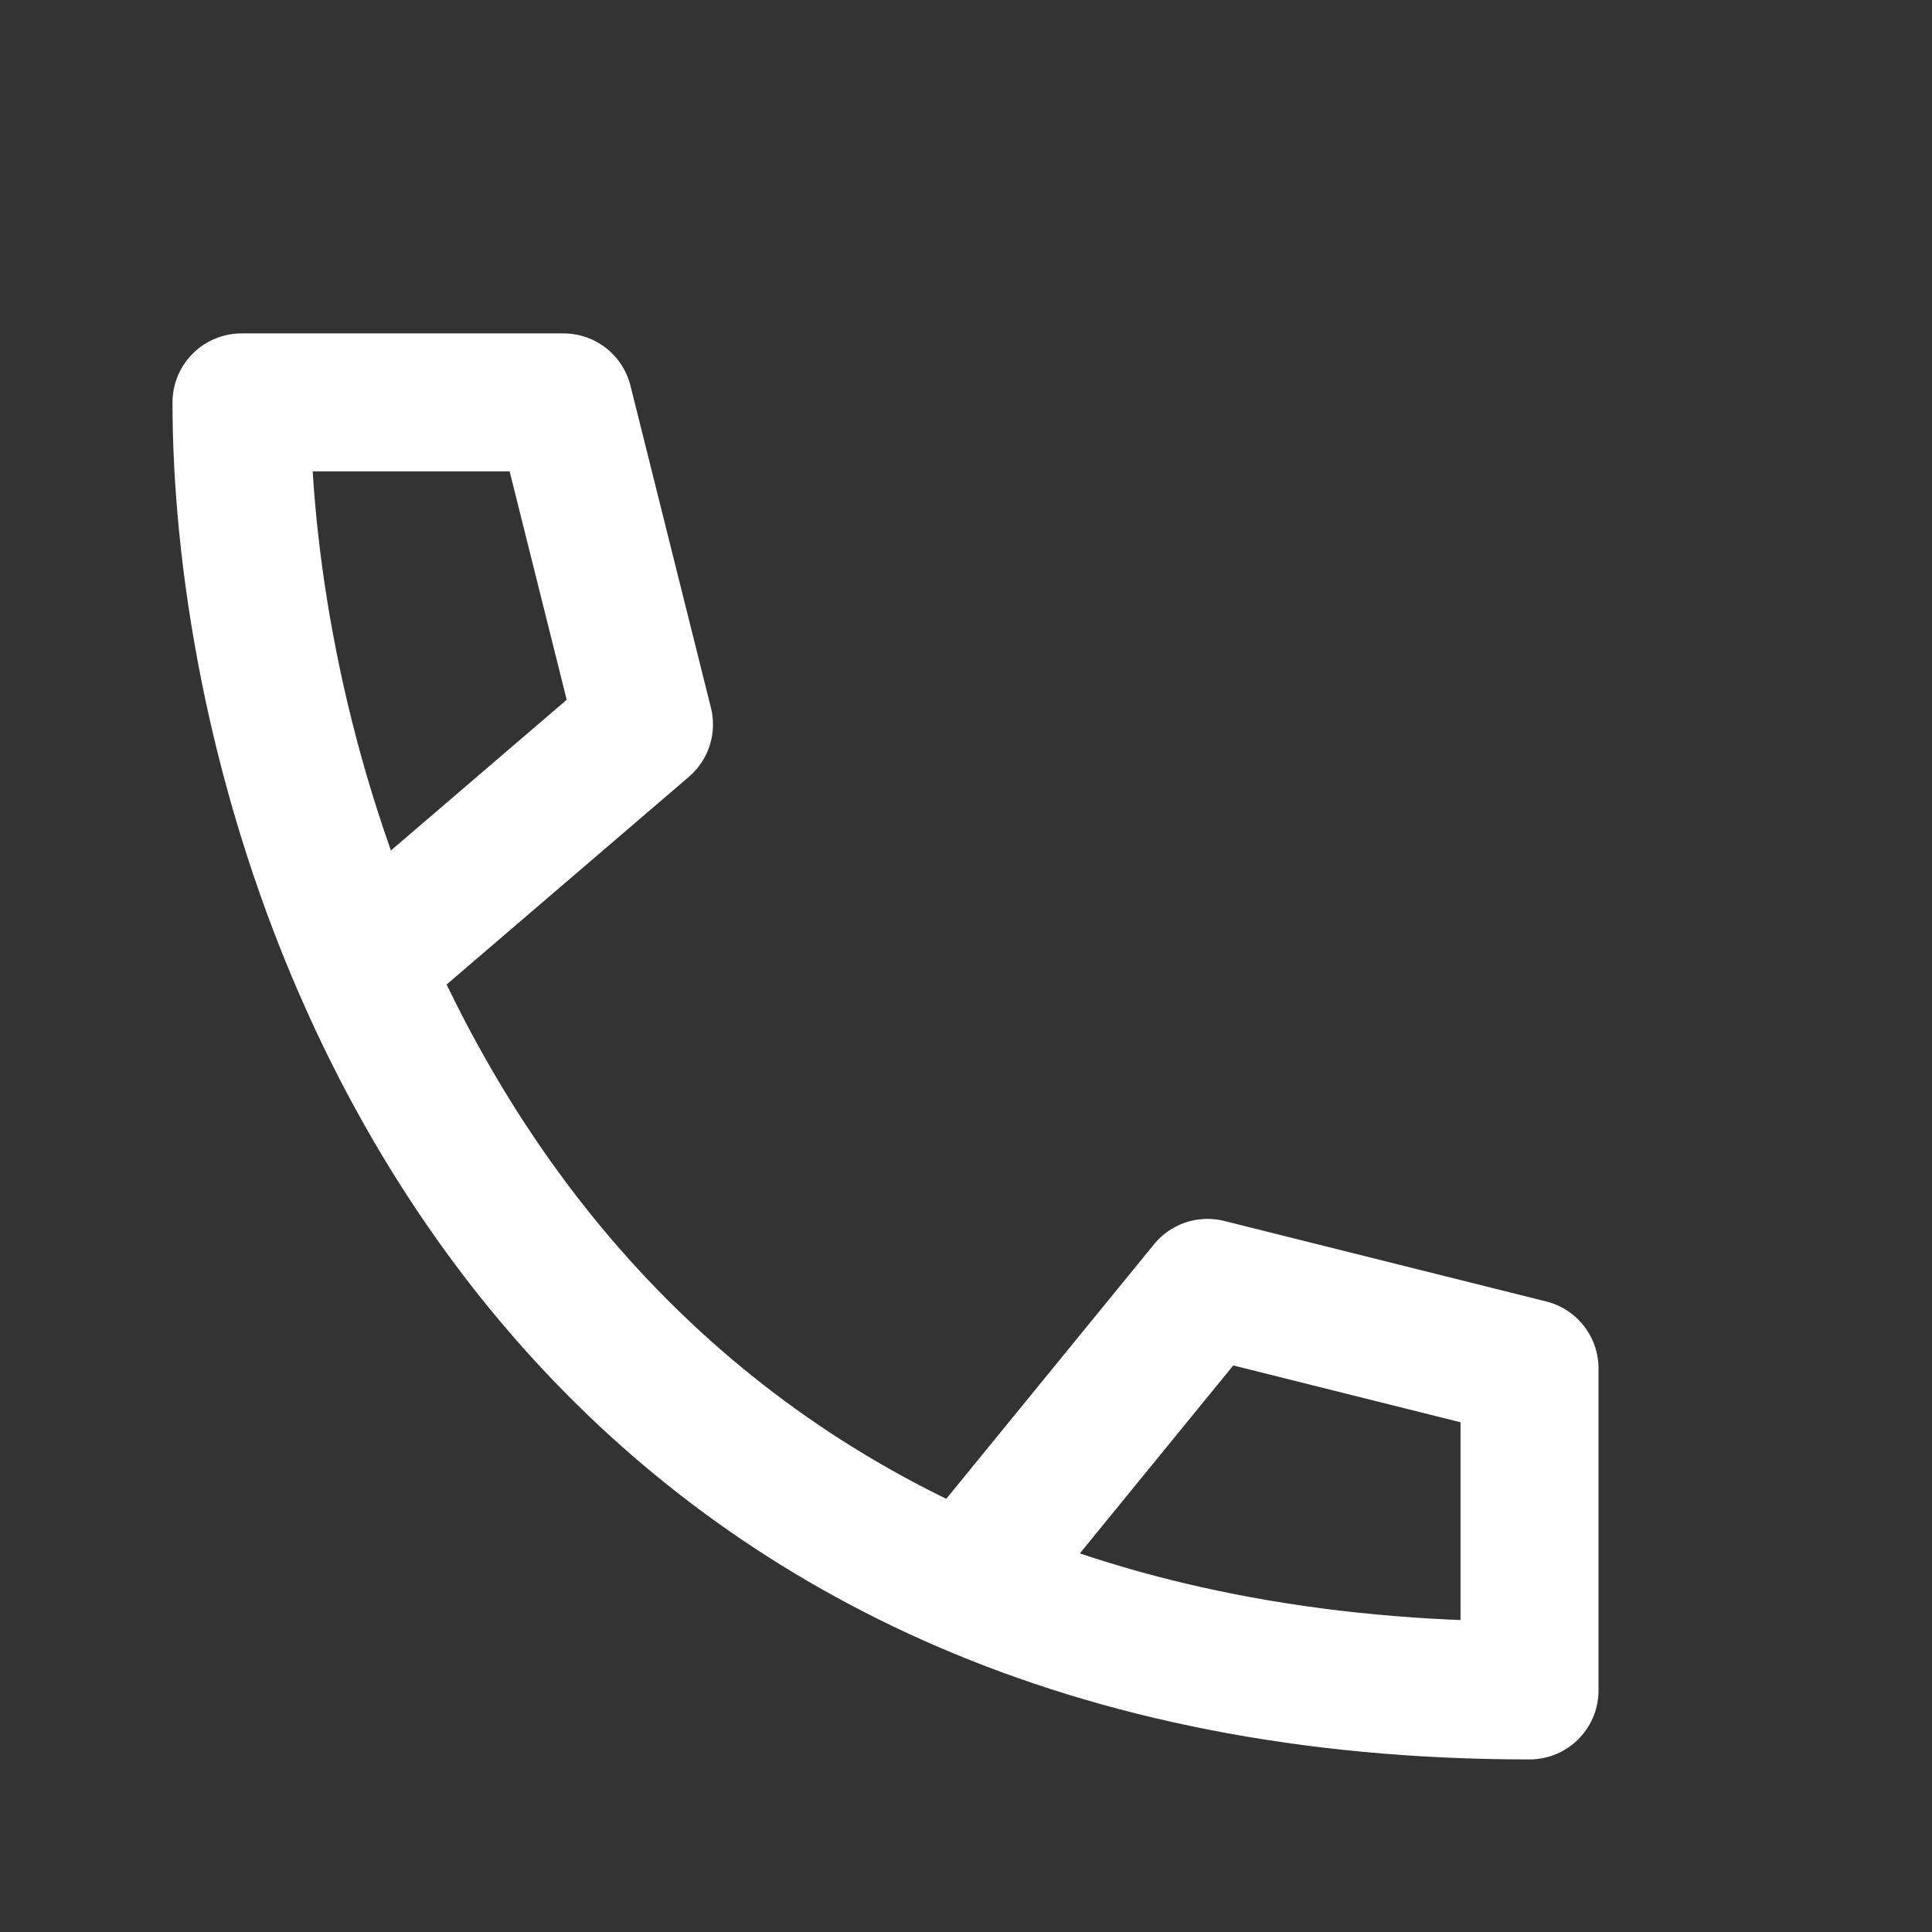 <?xml version="1.0" encoding="utf-8"?>
<svg xmlns="http://www.w3.org/2000/svg" fill="none" height="28" viewBox="0 0 28 28" width="28">
<rect x="0" y="0" width="28" height="28" fill="#333333" stroke="none"/>
<path d="M14 22.953C16.252 23.921 18.95 24.499 22.167 24.499V19.832L17.5 18.665L14 22.953ZM14 22.953C9.519 21.026 6.795 17.551 5.25 13.999M5.25 13.999C3.968 11.049 3.5 8.047 3.5 5.832H8.167L9.333 10.499L5.25 13.999Z" stroke="white" stroke-linecap="round" stroke-linejoin="round" stroke-width="2"/>
</svg>